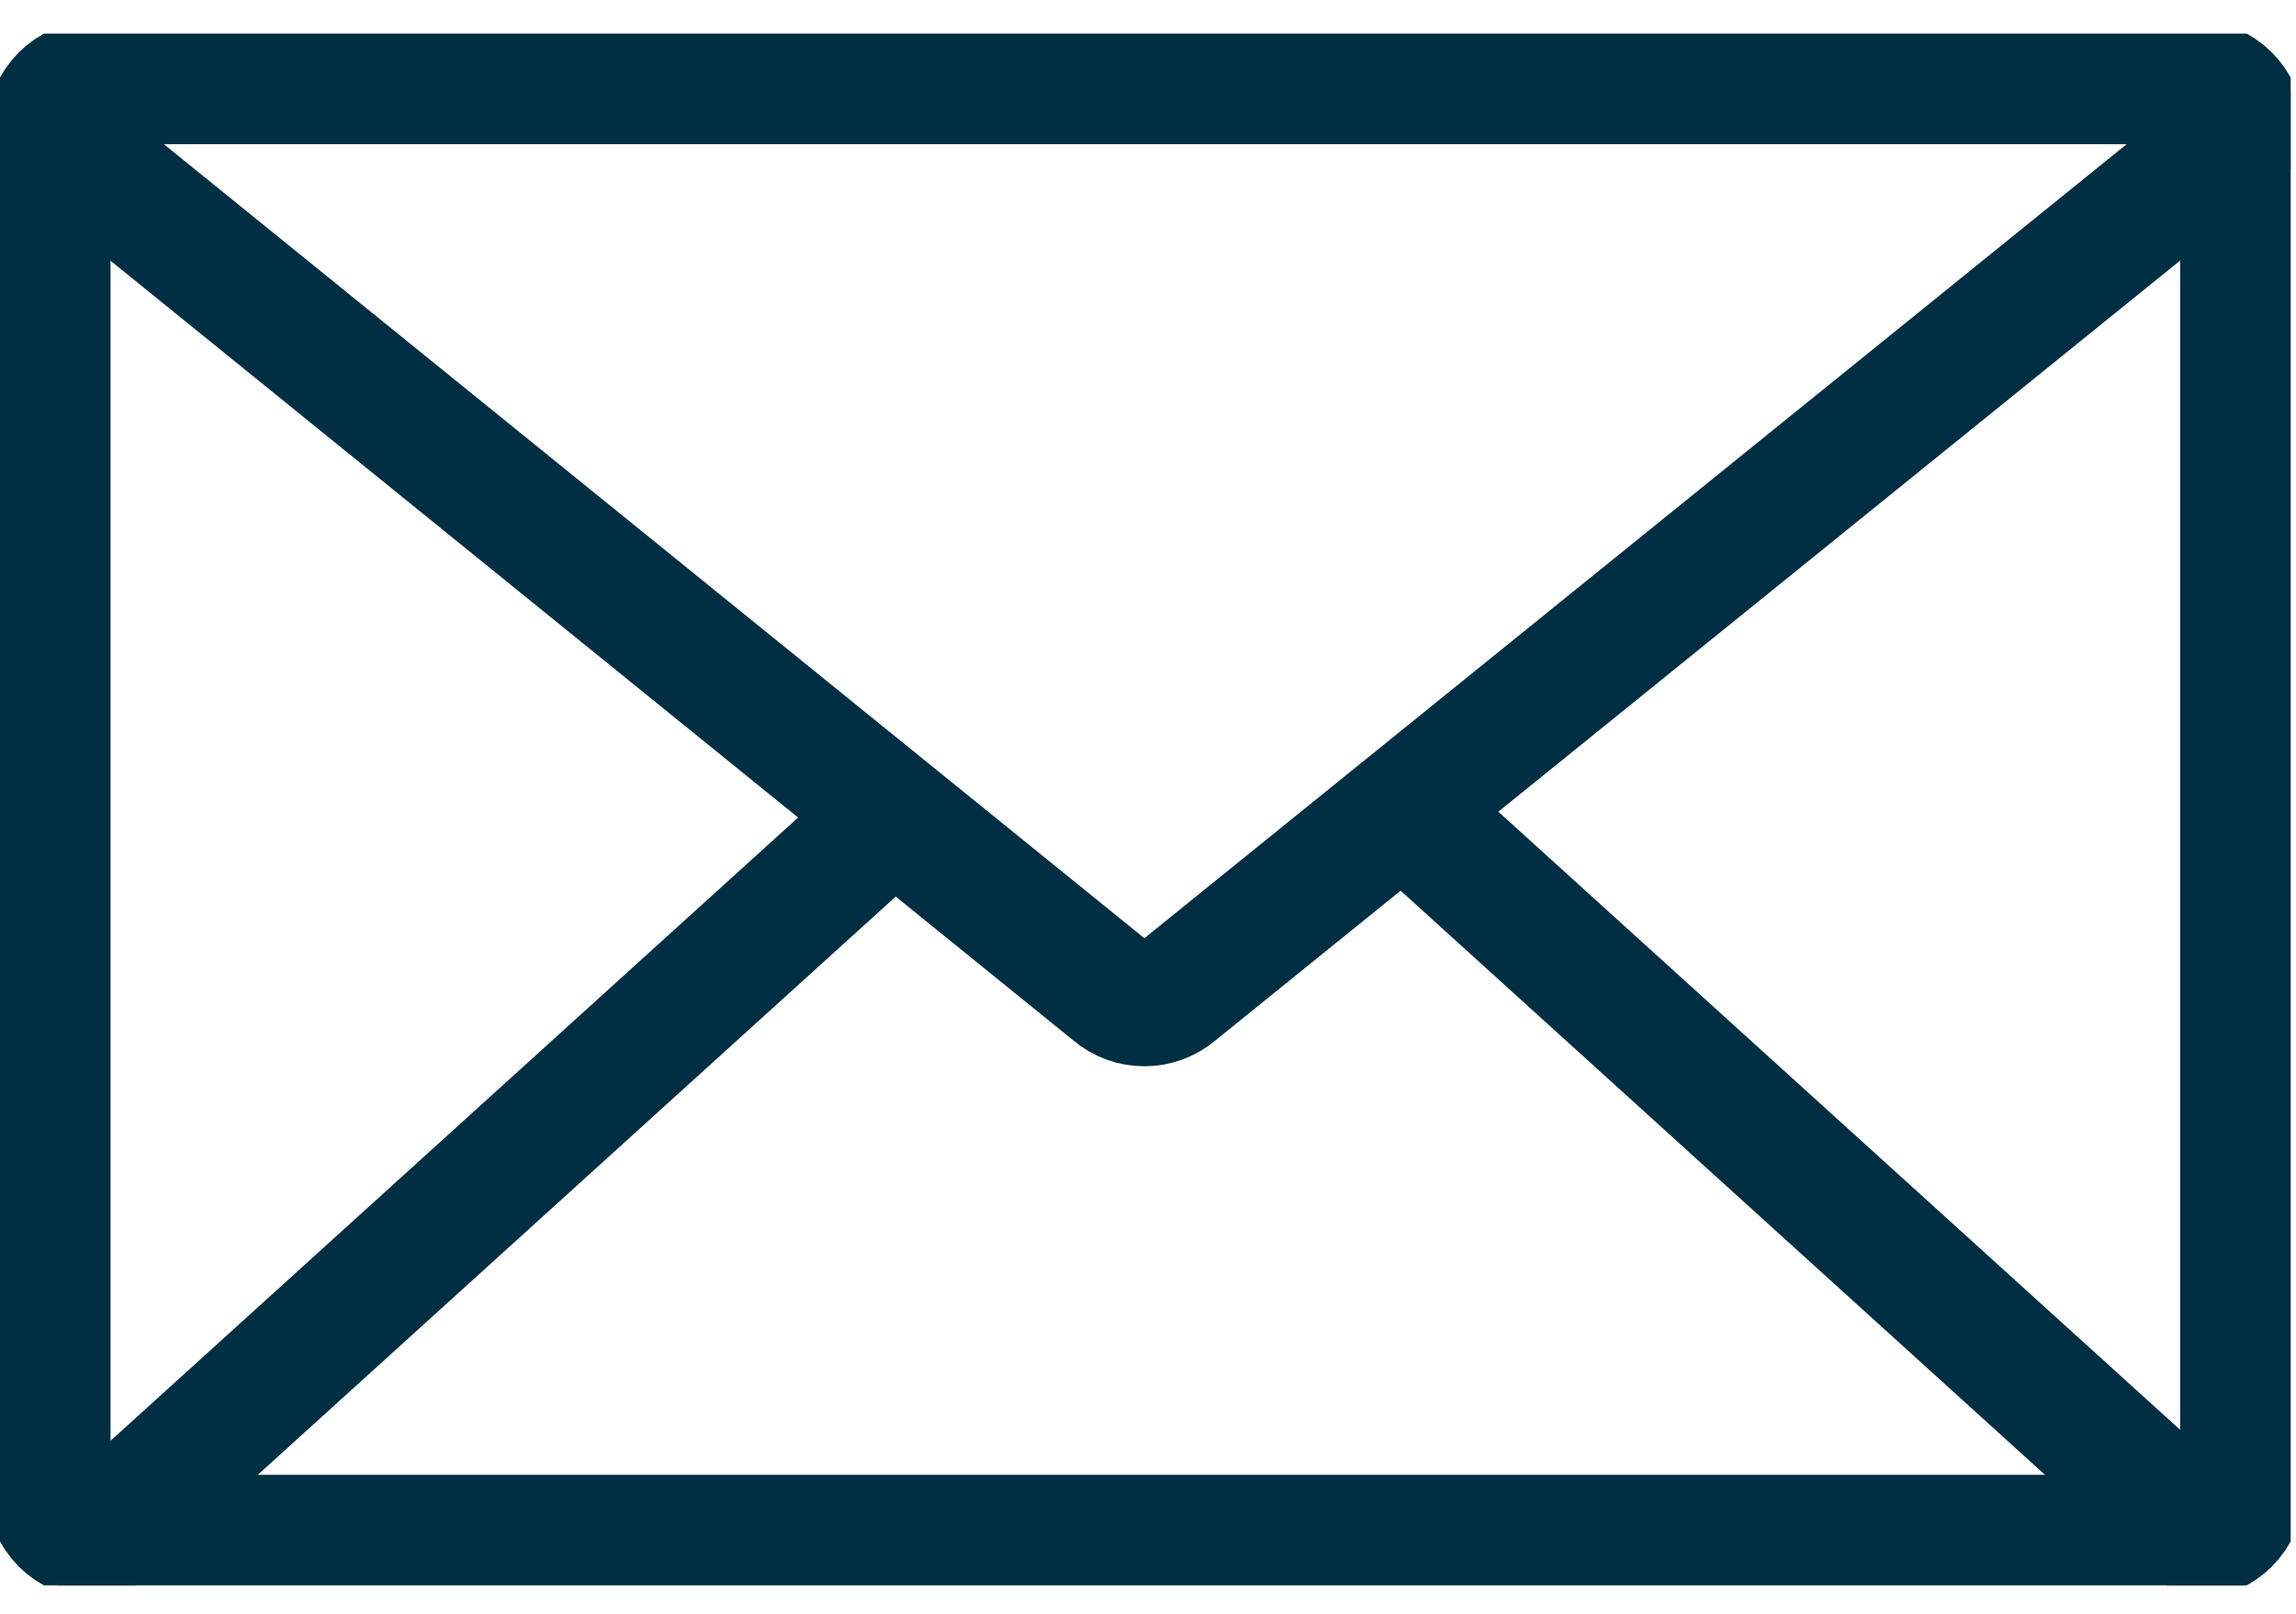 <svg width="37" height="26" viewBox="0 0 37 26" fill="none" xmlns="http://www.w3.org/2000/svg">
<g clip-path="url(#clip0_726_295)">
<path d="M35.352 1.323H1.562C1.131 1.323 0.781 1.673 0.781 2.104V23.98C0.781 24.411 1.131 24.761 1.562 24.761H35.352C35.783 24.761 36.133 24.411 36.133 23.98V2.104C36.133 1.673 35.783 1.323 35.352 1.323Z" stroke="#002E42" stroke-width="2" stroke-linecap="round" stroke-linejoin="round"/>
<path d="M36.133 2.104L18.945 15.995C18.804 16.114 18.626 16.179 18.441 16.179C18.257 16.179 18.078 16.114 17.938 15.995L0.781 2.104" stroke="#002E42" stroke-width="2" stroke-linecap="round" stroke-linejoin="round"/>
<path d="M35.547 24.761L22.617 13.042" stroke="#002E42" stroke-width="2" stroke-linecap="round" stroke-linejoin="round"/>
<path d="M1.562 24.761L14.062 13.433" stroke="#002E42" stroke-width="2" stroke-linecap="round" stroke-linejoin="round"/>
</g>
<defs>
<clipPath id="clip0_726_295">
<rect width="36.914" height="25" fill="white" transform="translate(0 0.542)"/>
</clipPath>
</defs>
</svg>
